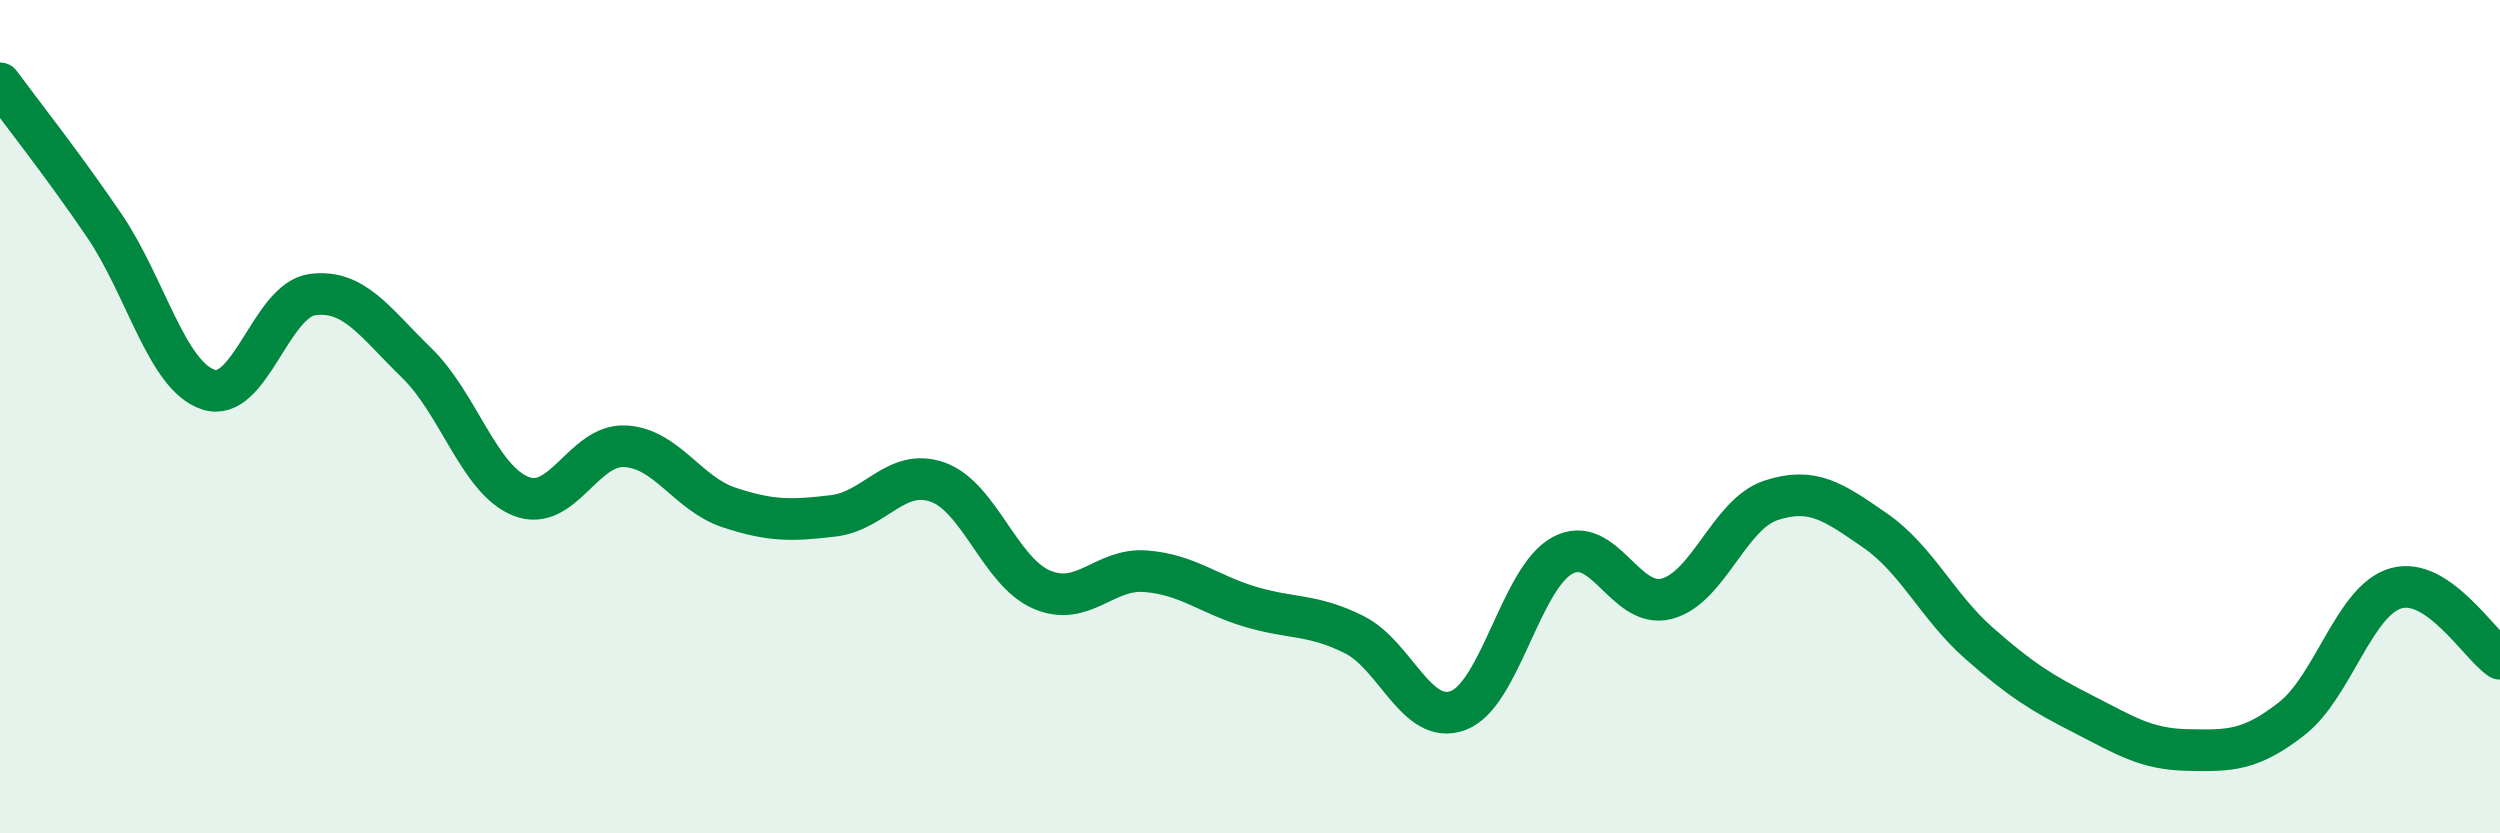 
    <svg width="60" height="20" viewBox="0 0 60 20" xmlns="http://www.w3.org/2000/svg">
      <path
        d="M 0,2 C 0.5,2.68 1.5,3.94 2.5,5.41 C 3.5,6.88 4,9.02 5,9.35 C 6,9.68 6.5,7.2 7.5,7.07 C 8.5,6.94 9,7.74 10,8.71 C 11,9.68 11.5,11.51 12.5,11.91 C 13.5,12.31 14,10.66 15,10.71 C 16,10.76 16.5,11.85 17.5,12.18 C 18.5,12.51 19,12.5 20,12.38 C 21,12.26 21.5,11.22 22.5,11.57 C 23.5,11.92 24,13.72 25,14.15 C 26,14.58 26.5,13.63 27.5,13.71 C 28.5,13.79 29,14.26 30,14.56 C 31,14.86 31.5,14.73 32.5,15.23 C 33.5,15.73 34,17.43 35,17.05 C 36,16.67 36.5,13.87 37.5,13.33 C 38.5,12.79 39,14.63 40,14.37 C 41,14.11 41.5,12.34 42.5,12.01 C 43.5,11.68 44,12.04 45,12.73 C 46,13.42 46.5,14.56 47.5,15.44 C 48.5,16.32 49,16.63 50,17.14 C 51,17.65 51.5,17.98 52.5,18 C 53.5,18.02 54,18.03 55,17.25 C 56,16.47 56.5,14.41 57.5,14.12 C 58.5,13.83 59.5,15.47 60,15.81L60 20L0 20Z"
        fill="#008740"
        opacity="0.1"
        stroke-linecap="round"
        stroke-linejoin="round"
      />
      <path
        d="M 0,2 C 0.5,2.68 1.5,3.94 2.5,5.41 C 3.5,6.88 4,9.02 5,9.35 C 6,9.68 6.5,7.2 7.5,7.07 C 8.5,6.94 9,7.74 10,8.71 C 11,9.68 11.5,11.51 12.5,11.91 C 13.5,12.31 14,10.66 15,10.71 C 16,10.76 16.5,11.85 17.5,12.18 C 18.5,12.51 19,12.5 20,12.38 C 21,12.26 21.5,11.22 22.5,11.57 C 23.5,11.92 24,13.72 25,14.15 C 26,14.58 26.5,13.63 27.5,13.71 C 28.5,13.79 29,14.26 30,14.56 C 31,14.86 31.5,14.73 32.5,15.23 C 33.5,15.73 34,17.43 35,17.05 C 36,16.67 36.5,13.87 37.5,13.33 C 38.5,12.79 39,14.63 40,14.37 C 41,14.11 41.5,12.34 42.5,12.01 C 43.5,11.68 44,12.04 45,12.73 C 46,13.42 46.5,14.56 47.5,15.44 C 48.5,16.32 49,16.63 50,17.14 C 51,17.65 51.5,17.98 52.5,18 C 53.5,18.02 54,18.03 55,17.25 C 56,16.47 56.5,14.41 57.5,14.12 C 58.5,13.83 59.5,15.47 60,15.81"
        stroke="#008740"
        stroke-width="1"
        fill="none"
        stroke-linecap="round"
        stroke-linejoin="round"
      />
    </svg>
  